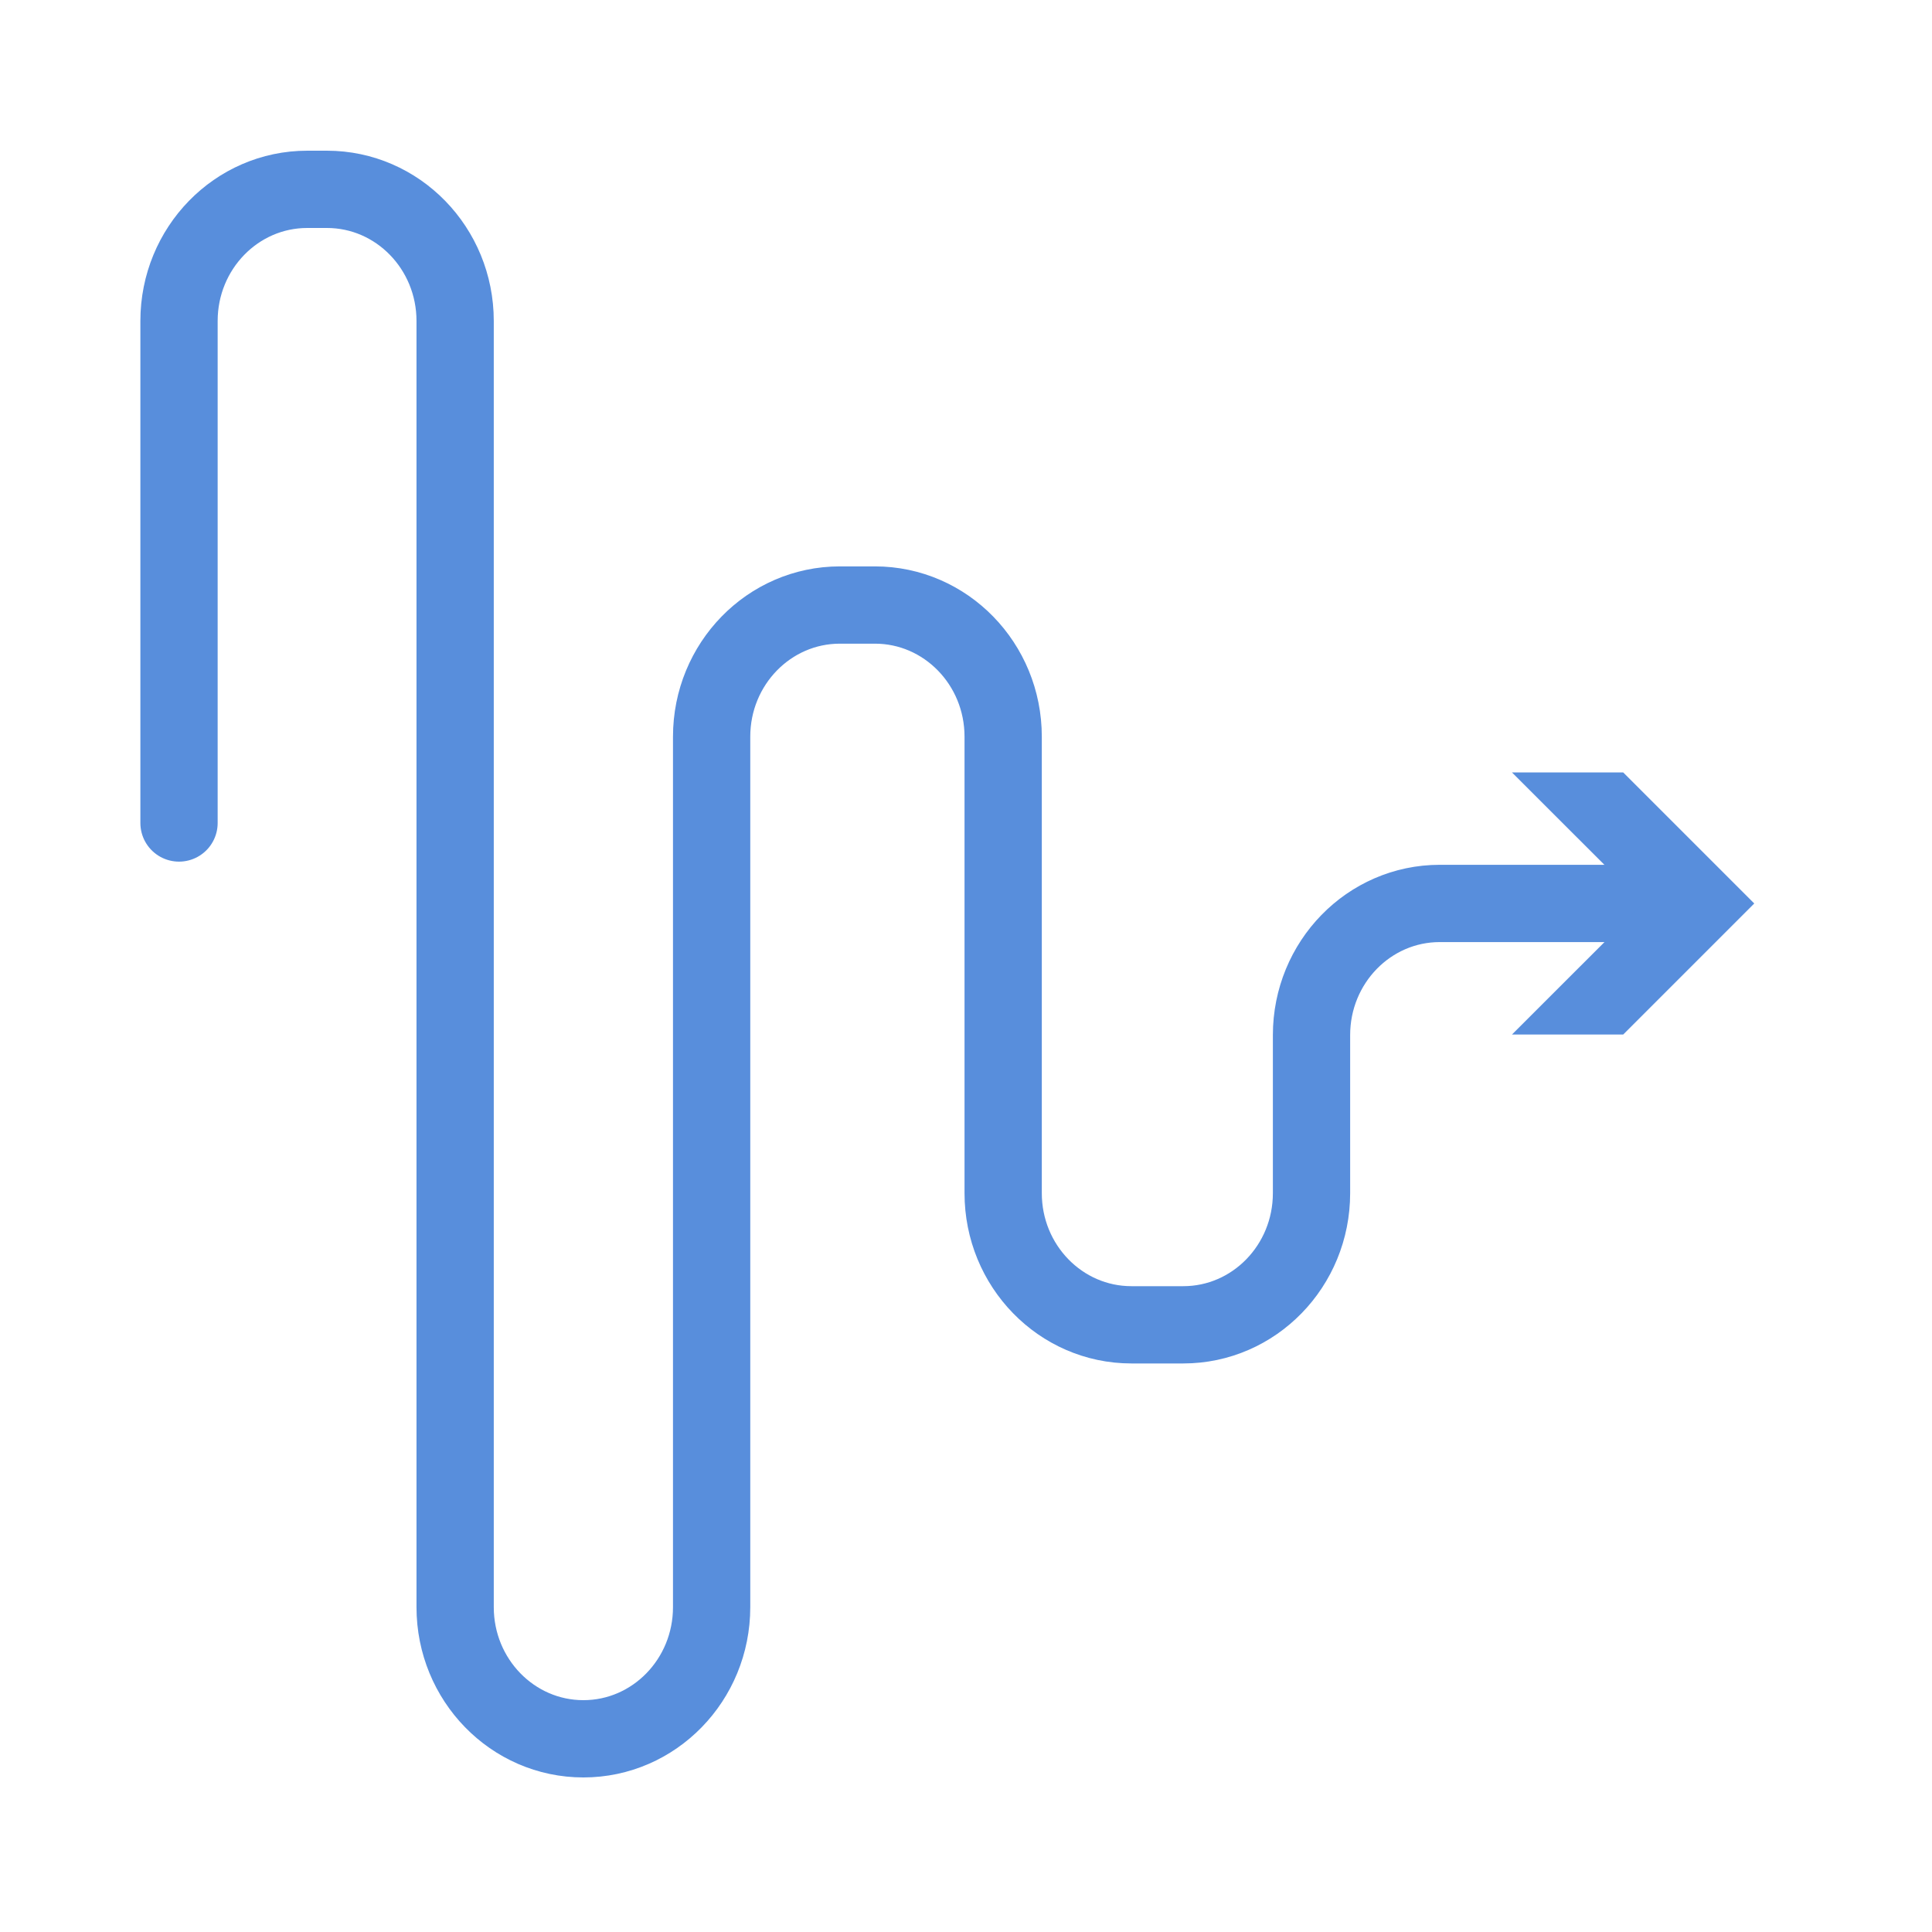 <svg viewBox="0 0 500 500" xmlns="http://www.w3.org/2000/svg" data-name="Layer 1" id="Layer_1">
  <defs>
    <style>
      .cls-1 {
        fill: #588edc;
        stroke-width: 0px;
      }

      .cls-2 {
        fill: none;
        stroke: #588edc;
        stroke-linecap: round;
        stroke-linejoin: round;
        stroke-width: 20px;
      }
    </style>
  </defs>
  <path d="M46.33,212.99V83.07c0-18.82,14.86-34.07,33.19-34.07h5.08c18.33,0,33.19,15.25,33.19,34.07v332.86c0,18.82,14.86,34.07,33.19,34.07s33.19-15.25,33.19-34.07v-225.28c0-18.82,14.86-34.07,33.19-34.07h9.07c18.33,0,33.19,15.25,33.19,34.07v118.14c0,18.82,14.86,34.07,33.19,34.07h13.42c18.33,0,33.19-15.25,33.19-34.07v-40.91c0-18.82,14.86-34.07,33.19-34.07h58.57" class="cls-2"></path>
  <polygon points="391.3 267.73 425.23 233.82 391.3 199.91 420.09 199.91 454 233.82 420.09 267.73 391.3 267.73" class="cls-1"></polygon>
</svg>